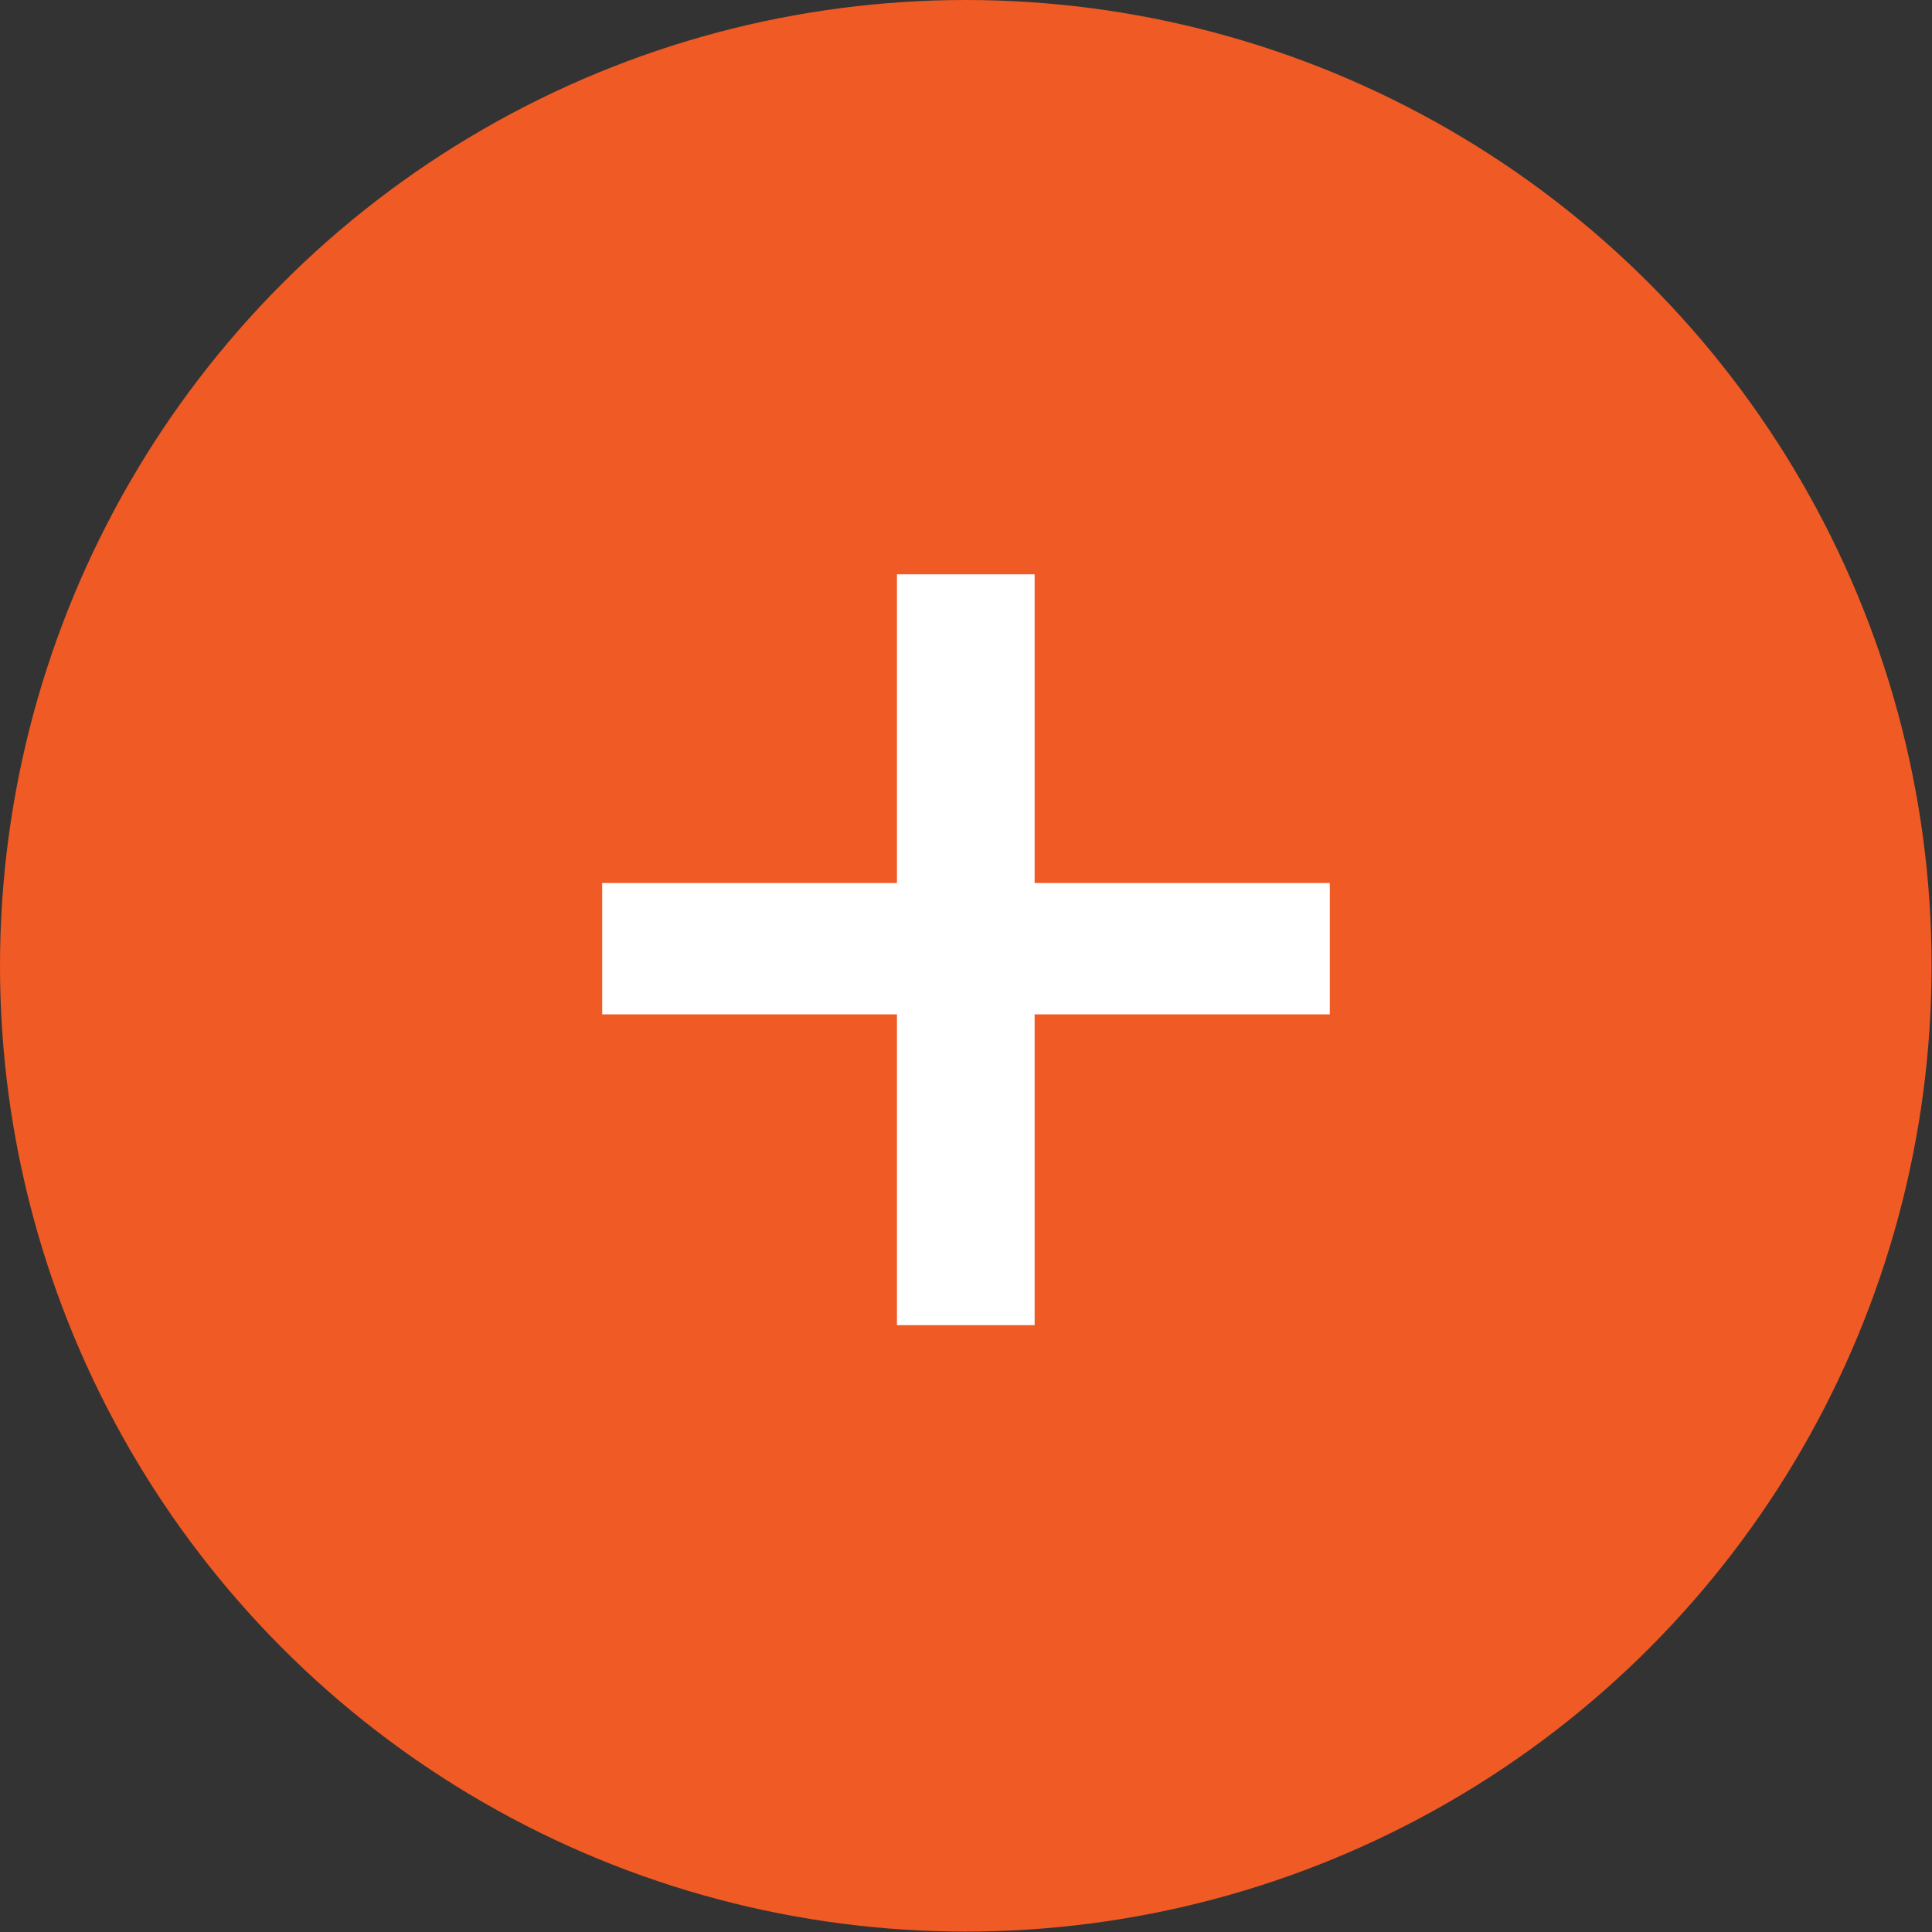 <?xml version="1.0" encoding="UTF-8"?>
<svg id="_レイヤー_1" data-name="レイヤー 1" xmlns="http://www.w3.org/2000/svg" xmlns:xlink="http://www.w3.org/1999/xlink" viewBox="0 0 45.75 45.75">
  <rect x="0" y="0" width="45.75" height="45.75" fill="#333333" stroke="none"/>
  <defs>
    <style>
      .cls-1 {
        clip-path: url(#clippath);
      }

      .cls-2 {
        fill: none;
      }

      .cls-2, .cls-3, .cls-4 {
        stroke-width: 0px;
      }

      .cls-3 {
        fill: #fff;
      }

      .cls-4 {
        fill: #f05a24;
      }
    </style>
    <clipPath id="clippath">
      <rect class="cls-2" x="-194" y="1235" width="1280" height="933.37"/>
    </clipPath>
  </defs>
  <g class="cls-1">
    <rect class="cls-2" x="-194" y="-1609.12" width="400" height="3900"/>
  </g>
  <g>
    <circle class="cls-4" cx="22.87" cy="22.87" r="22.87"/>
    <path class="cls-3" d="m21.24,13.6h3.26v7.31h6.99v3.11h-6.99v7.36h-3.26v-7.36h-6.98v-3.11h6.98v-7.31Z"/>
  </g>
</svg>